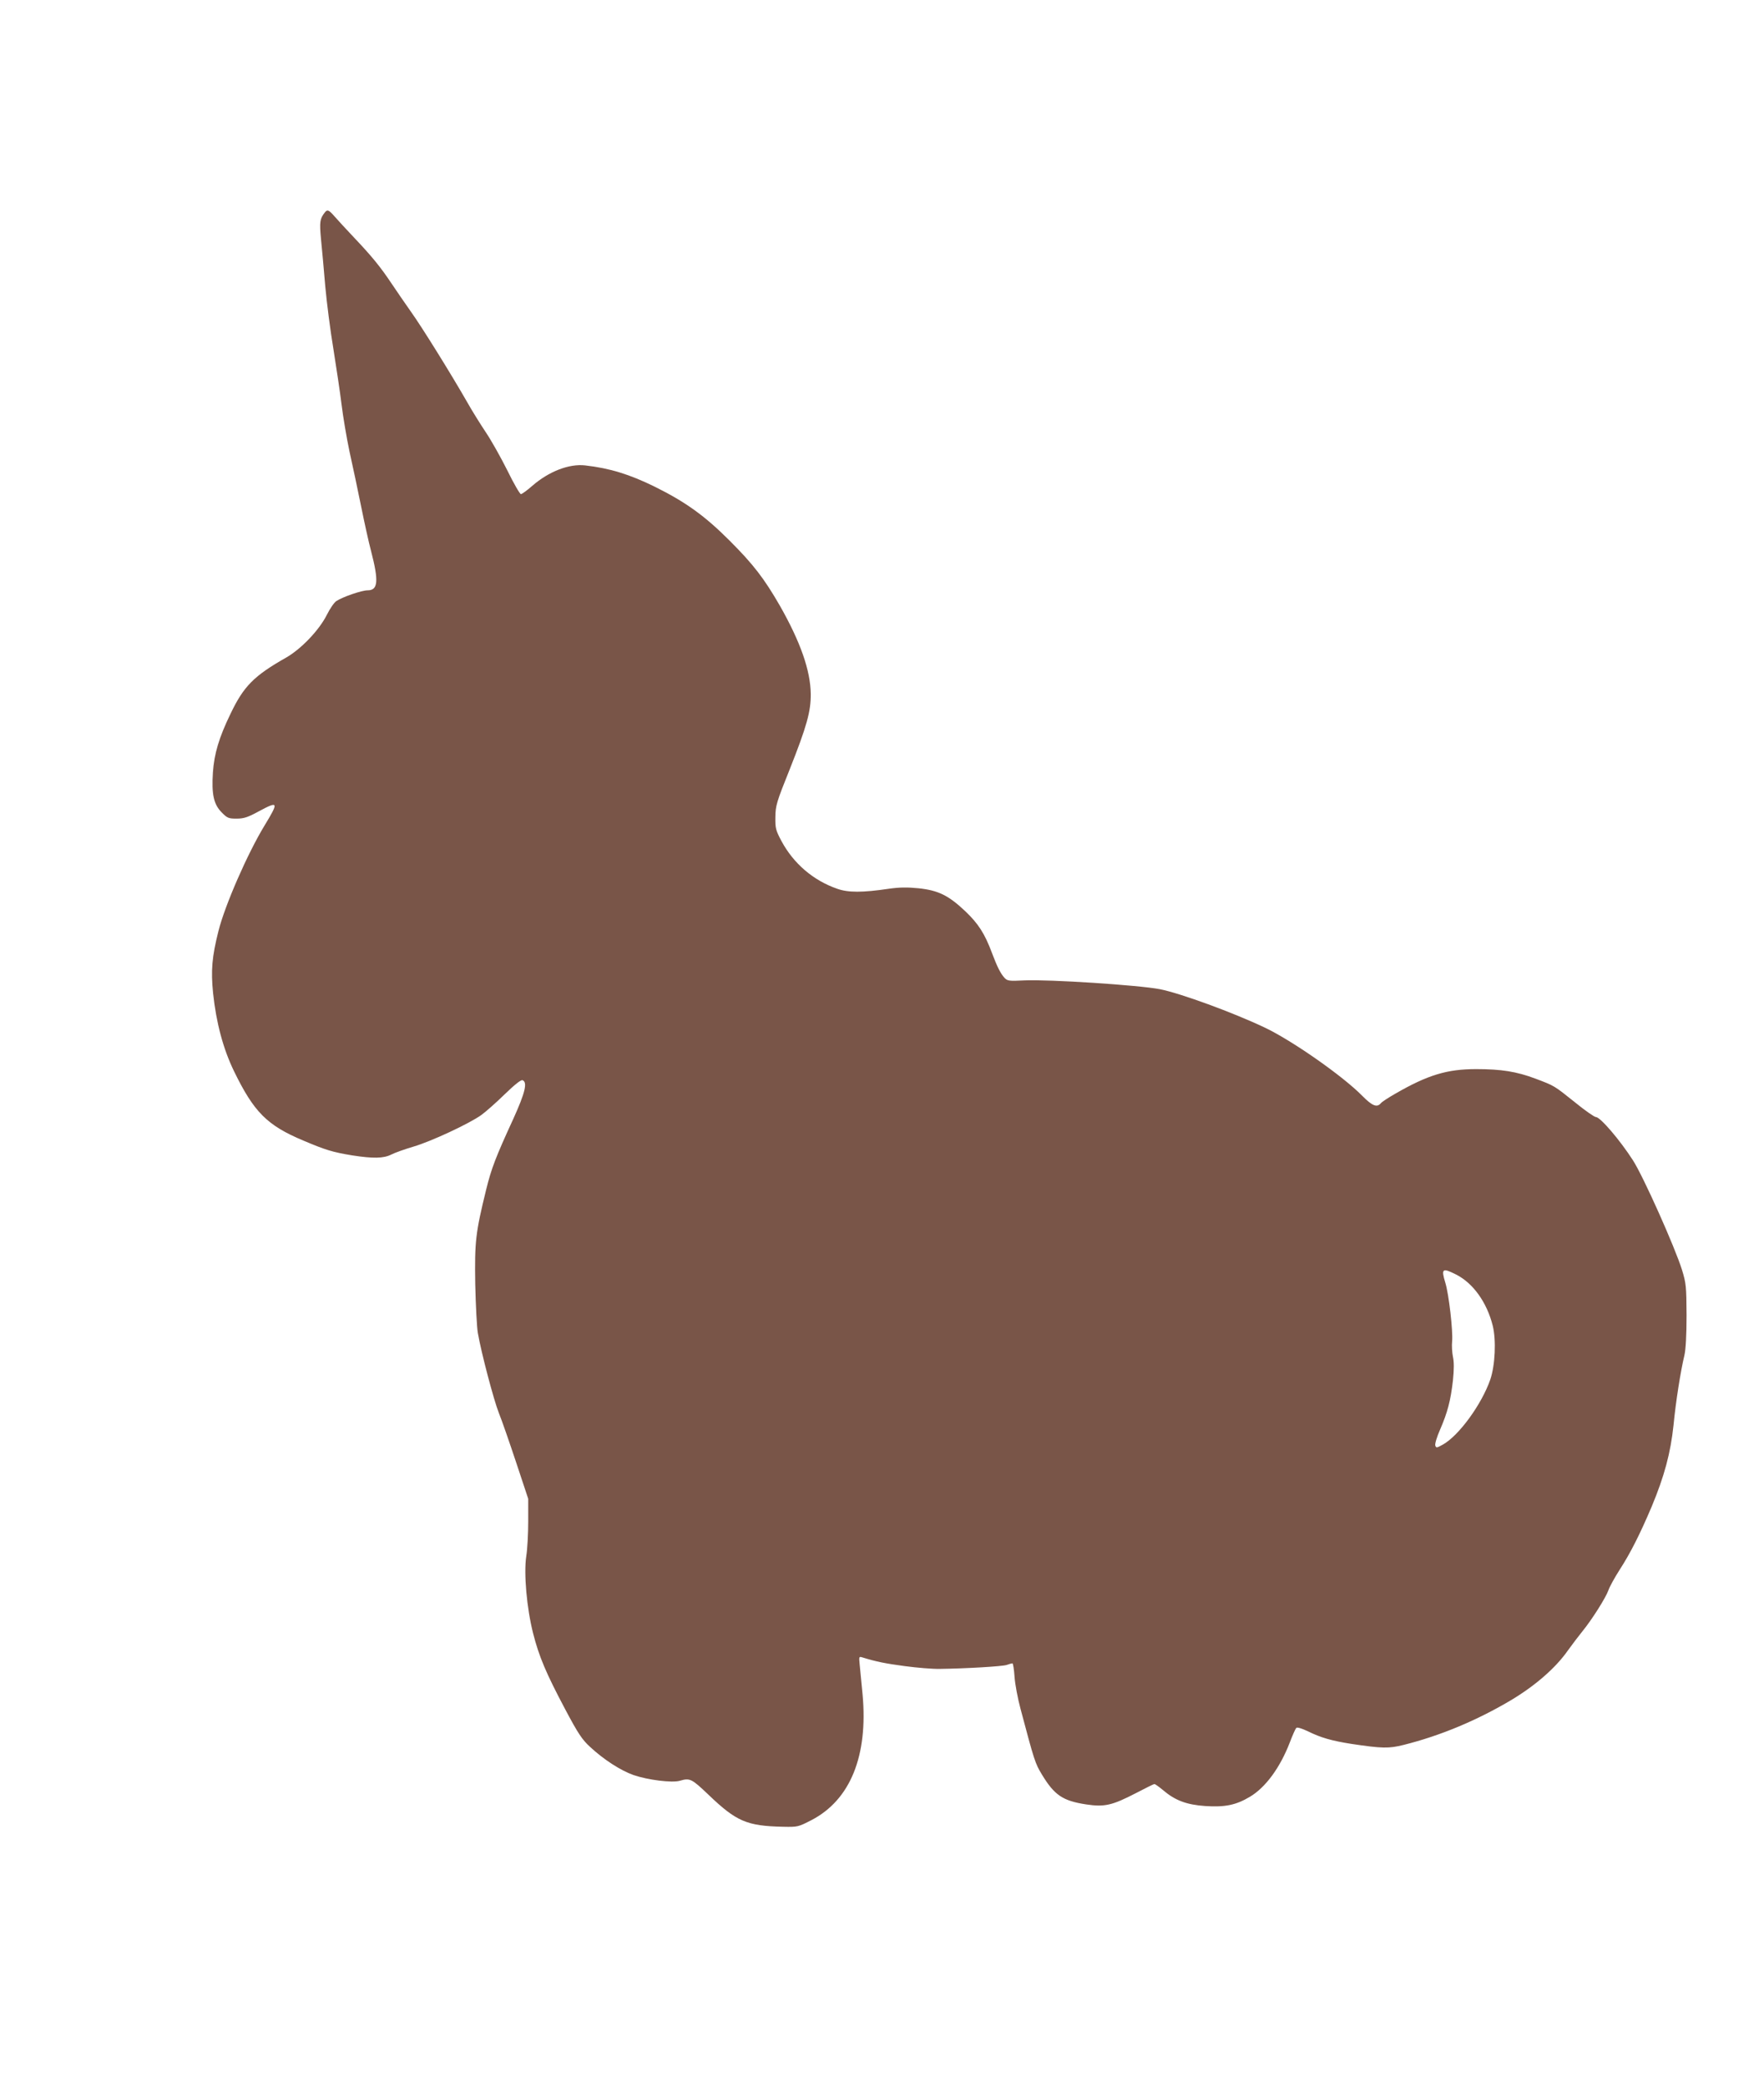 <?xml version="1.0" standalone="no"?>
<!DOCTYPE svg PUBLIC "-//W3C//DTD SVG 20010904//EN"
 "http://www.w3.org/TR/2001/REC-SVG-20010904/DTD/svg10.dtd">
<svg version="1.0" xmlns="http://www.w3.org/2000/svg"
 width="1082pt" height="1280pt" viewBox="0 0 1082 1280"
 preserveAspectRatio="xMidYMid meet">
<g transform="translate(0,1280) scale(0.1,-0.1)"
fill="#795548" stroke="none">
<path d="M1993 11498 c-31 -39 -34 -58 -24 -165 6 -60 18 -189 26 -288 9 -99
31 -272 50 -385 18 -113 41 -266 50 -340 9 -74 31 -205 49 -290 19 -85 51
-236 71 -335 20 -99 47 -222 61 -274 48 -185 43 -241 -21 -241 -36 0 -153 -40
-192 -66 -13 -8 -39 -46 -58 -84 -47 -94 -157 -209 -249 -262 -198 -112 -261
-176 -341 -343 -72 -148 -101 -247 -109 -361 -9 -135 5 -197 54 -246 34 -35
43 -38 91 -38 45 0 69 8 137 45 121 65 123 58 33 -90 -103 -170 -241 -485
-281 -644 -40 -159 -47 -242 -33 -381 19 -181 62 -342 128 -478 122 -251 203
-333 425 -426 137 -58 179 -71 300 -91 129 -20 192 -19 240 5 21 11 83 33 137
49 106 31 341 140 416 194 26 19 90 75 142 126 62 60 101 91 110 87 32 -12 16
-77 -56 -236 -109 -237 -135 -305 -167 -435 -65 -265 -71 -317 -67 -579 3
-132 10 -267 16 -300 21 -122 98 -413 129 -491 18 -44 65 -180 106 -303 l74
-223 0 -137 c0 -75 -5 -172 -12 -215 -16 -106 3 -319 42 -473 36 -141 78 -242
197 -466 79 -149 104 -186 152 -230 85 -79 188 -145 267 -173 87 -30 236 -49
284 -35 62 18 72 13 175 -85 172 -165 236 -192 457 -197 92 -2 94 -1 176 41
238 124 347 394 313 769 -7 75 -15 159 -18 186 -5 48 -4 49 18 42 85 -26 139
-37 259 -53 74 -10 171 -18 215 -17 156 2 380 15 409 24 16 6 32 10 36 10 4 0
10 -37 13 -82 3 -46 20 -135 37 -198 84 -316 89 -333 131 -402 77 -127 128
-161 271 -183 114 -17 160 -6 307 70 57 30 108 55 112 55 4 0 27 -16 51 -36
76 -65 146 -91 261 -99 121 -8 189 6 274 57 96 57 185 179 244 332 17 45 35
85 40 90 5 6 34 -3 72 -21 79 -39 146 -58 267 -77 187 -28 229 -29 320 -6 224
56 450 150 663 277 146 88 270 196 344 302 26 36 66 89 88 116 59 72 145 208
161 254 7 21 38 77 68 124 67 103 127 223 197 388 78 187 116 329 134 499 14
146 43 329 67 430 8 35 13 122 13 245 -1 178 -3 196 -28 278 -43 138 -237 573
-301 672 -79 123 -200 265 -227 265 -9 0 -67 40 -128 90 -130 104 -125 101
-244 146 -115 43 -208 58 -362 58 -178 0 -296 -35 -497 -151 -42 -24 -82 -50
-88 -58 -24 -29 -54 -16 -115 46 -119 121 -432 340 -600 419 -192 91 -514 209
-640 234 -129 25 -680 61 -832 54 -95 -5 -104 -3 -122 16 -24 27 -44 66 -76
151 -45 121 -85 182 -165 258 -103 97 -165 127 -286 140 -70 7 -119 6 -182 -3
-162 -24 -250 -24 -317 0 -147 51 -268 155 -342 293 -35 66 -38 78 -37 147 1
70 7 91 87 290 106 267 131 358 130 465 -2 144 -63 318 -189 540 -97 168 -162
253 -309 400 -152 152 -270 237 -460 331 -153 75 -275 113 -426 130 -99 11
-223 -37 -325 -126 -31 -27 -62 -50 -69 -50 -6 0 -44 65 -83 145 -40 80 -100
187 -134 237 -34 51 -85 133 -113 183 -99 173 -278 461 -344 553 -36 51 -91
131 -121 176 -67 100 -118 163 -230 281 -47 50 -100 107 -118 128 -35 40 -44
44 -59 25z m6939 -6514 c104 -53 188 -170 224 -313 22 -89 15 -243 -15 -331
-53 -152 -192 -343 -290 -398 -37 -21 -42 -22 -47 -7 -4 9 9 53 29 98 46 106
65 179 79 302 7 68 7 114 0 145 -5 25 -8 68 -5 95 6 61 -20 290 -42 360 -26
86 -18 92 67 49z"/>
</g>
</svg>
